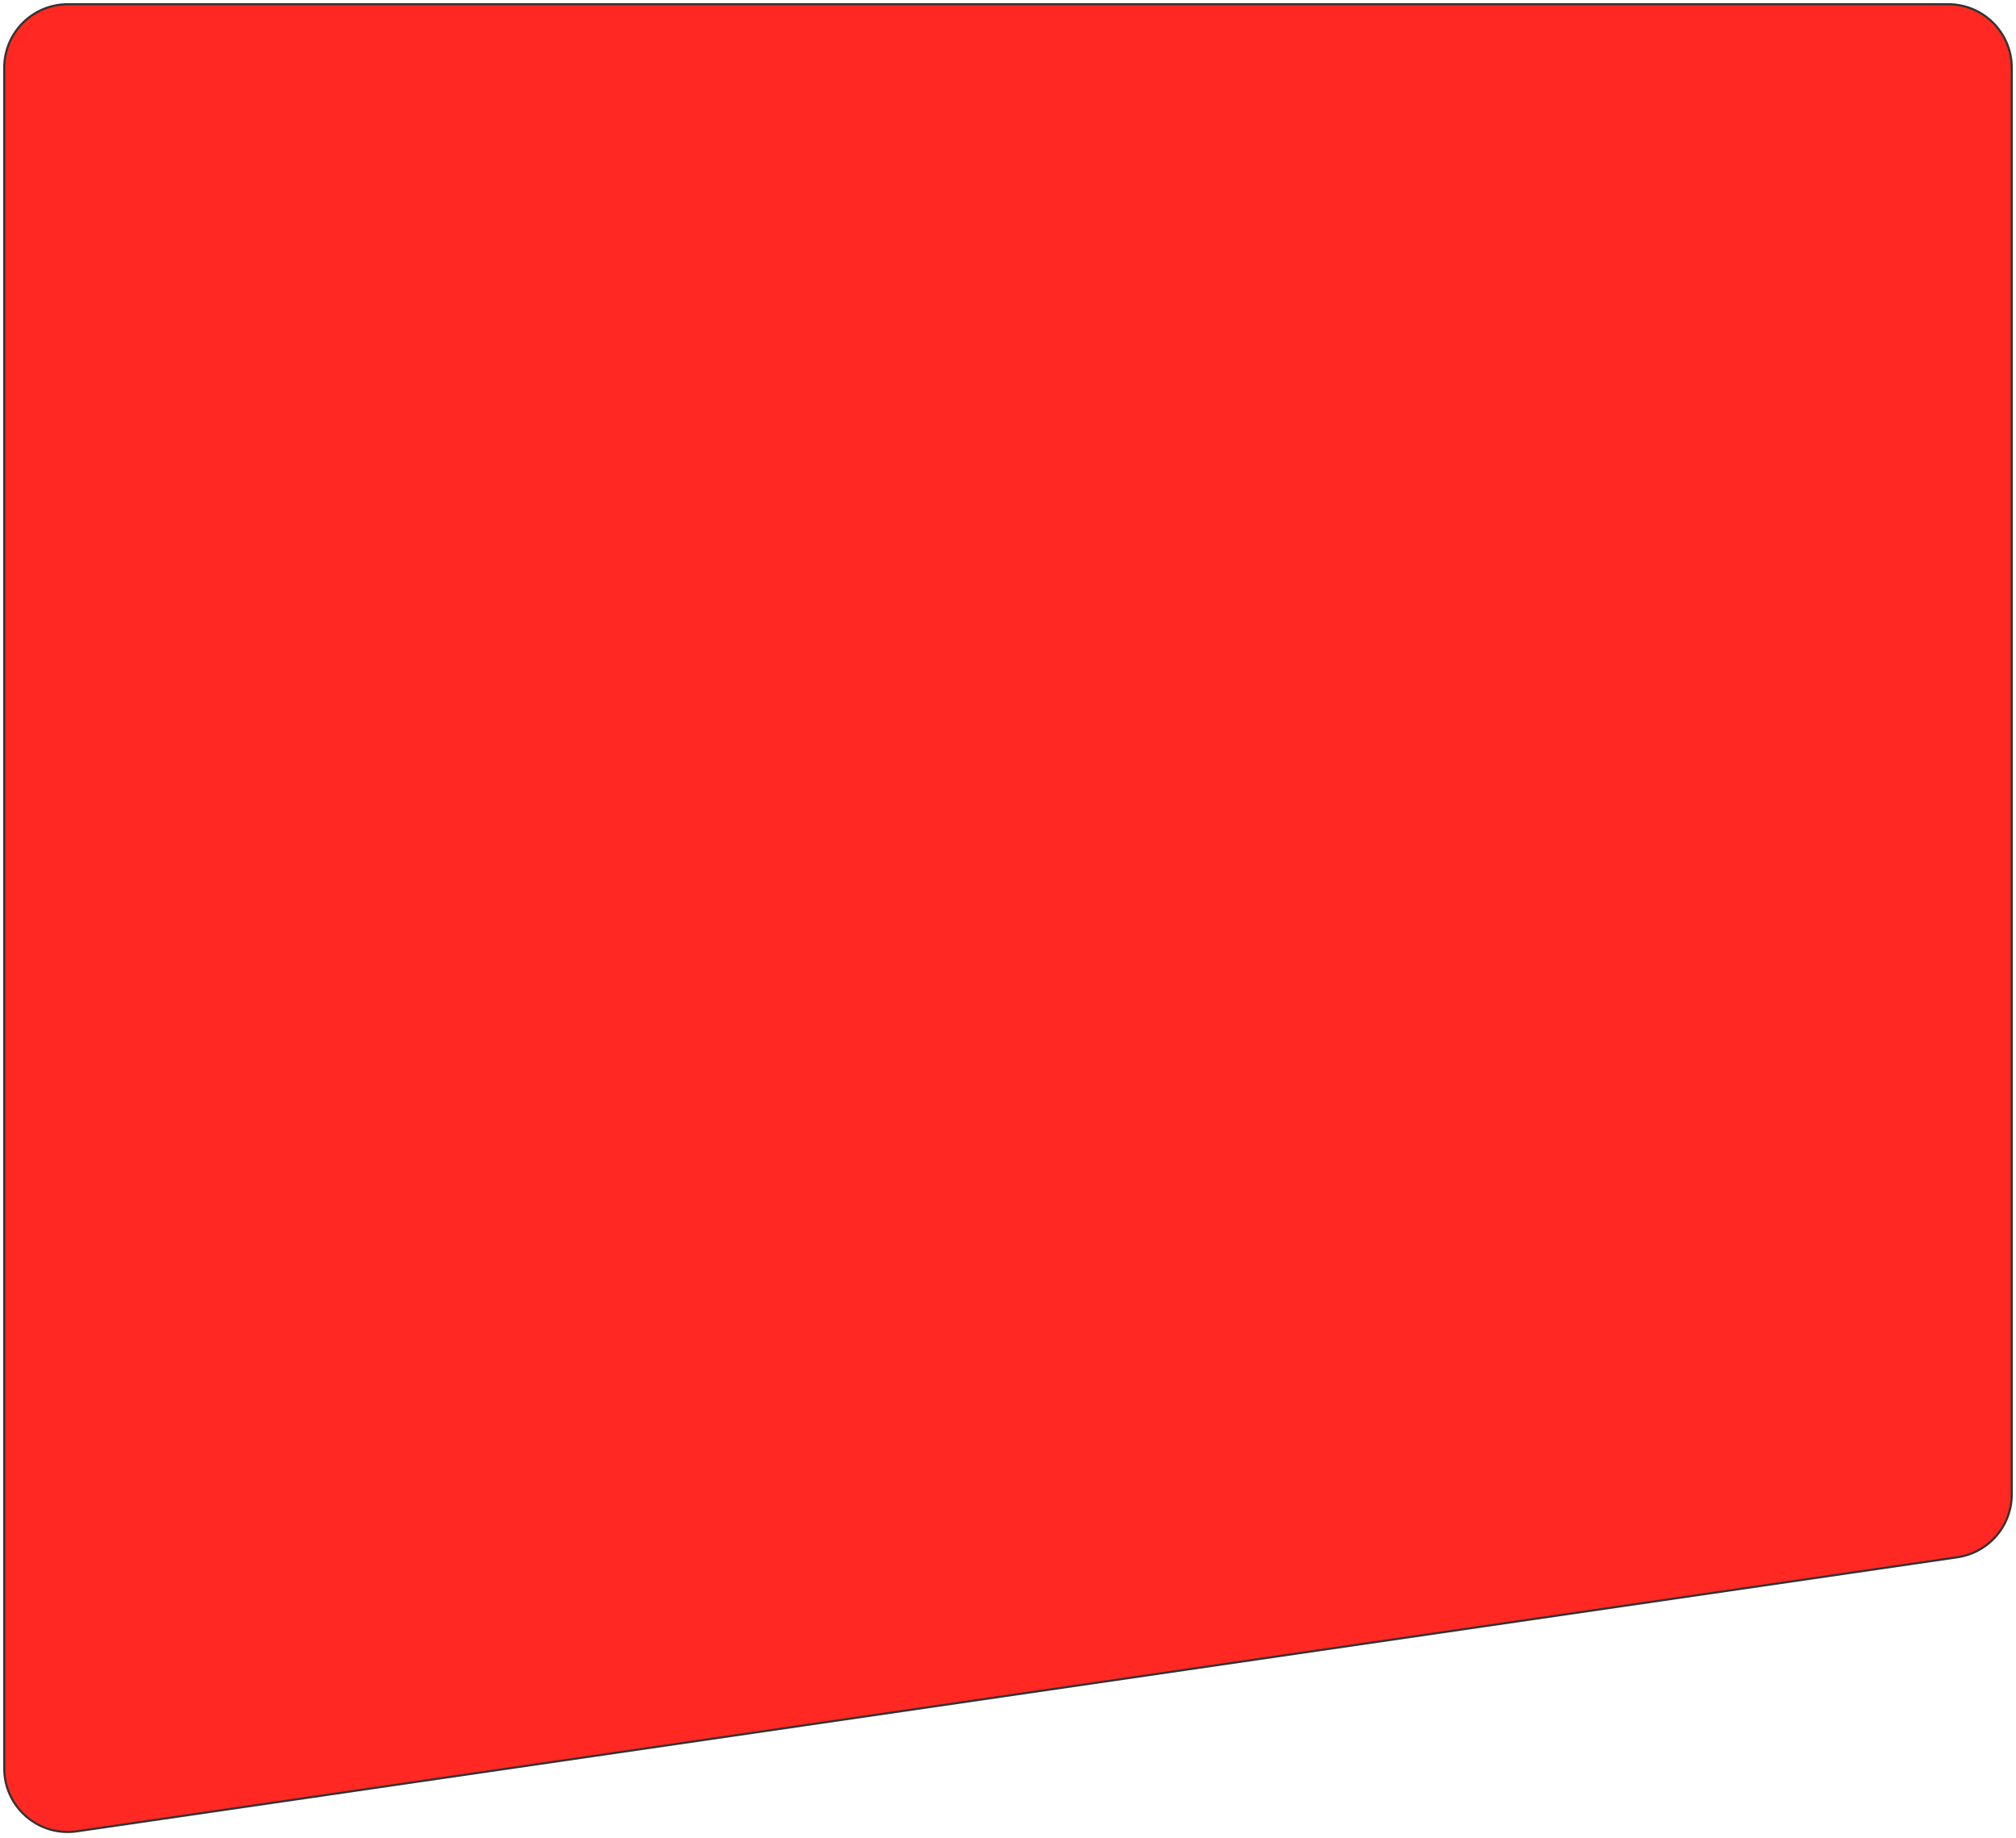 <?xml version="1.0" encoding="UTF-8"?> <svg xmlns="http://www.w3.org/2000/svg" width="476" height="434" viewBox="0 0 476 434" fill="none"> <path d="M1 16C1 7.716 7.716 1 16 1H460C468.284 1 475 7.716 475 16V352.799C475 360.248 469.534 366.568 462.163 367.642L18.163 432.343C9.113 433.661 1 426.645 1 417.499V16Z" fill="#FF2822" stroke="#333333" stroke-width="0.5"></path> </svg> 